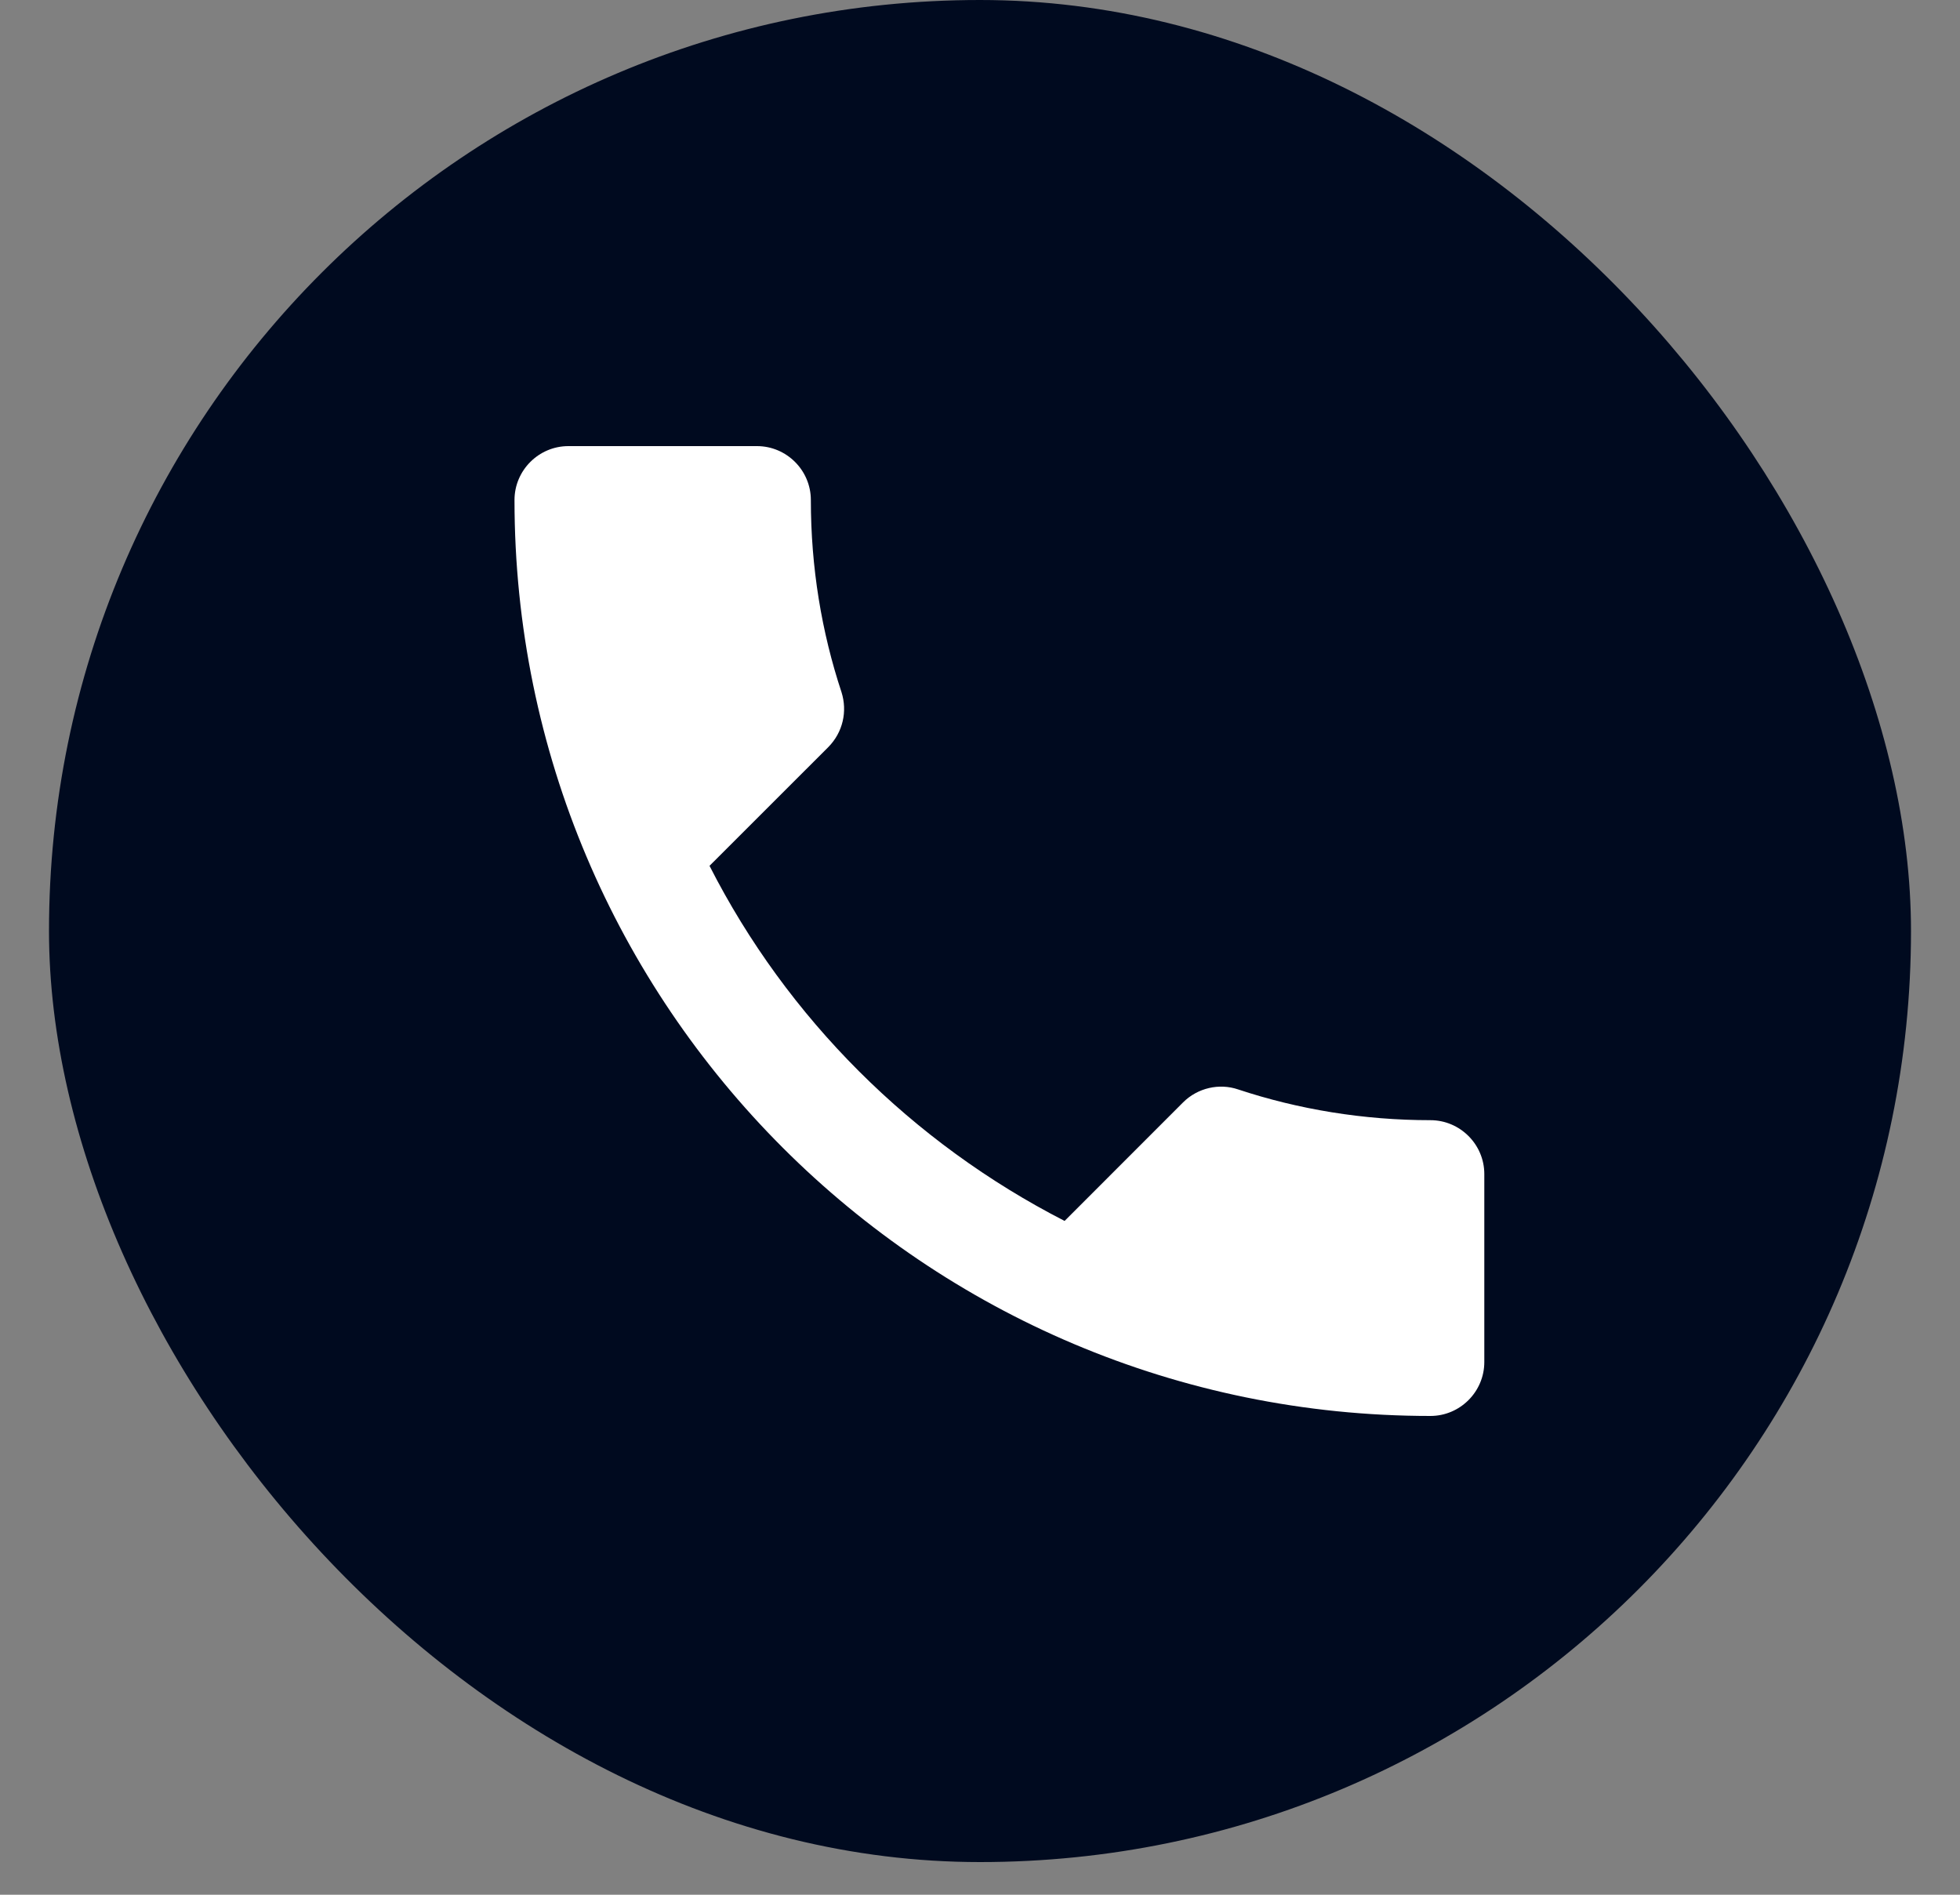 <?xml version="1.0" encoding="UTF-8"?> <svg xmlns="http://www.w3.org/2000/svg" width="30" height="29" viewBox="0 0 30 29" fill="none"><rect x="0" y="0" width="30" height="29" fill="#808080" stroke="none"/><rect x="0.75" width="28.5" height="28.5" rx="14.25" fill="#000A1F"></rect><path d="M10.86 13.252C12.048 15.586 13.961 17.491 16.295 18.687L18.109 16.872C18.332 16.65 18.662 16.576 18.95 16.674C19.874 16.98 20.872 17.145 21.894 17.145C22.348 17.145 22.719 17.516 22.719 17.969V20.847C22.719 21.301 22.348 21.672 21.894 21.672C14.151 21.672 7.875 15.396 7.875 7.653C7.875 7.199 8.246 6.828 8.7 6.828H11.586C12.04 6.828 12.411 7.199 12.411 7.653C12.411 8.684 12.575 9.673 12.881 10.597C12.971 10.885 12.905 11.207 12.675 11.438L10.86 13.252Z" fill="white"></path></svg> 